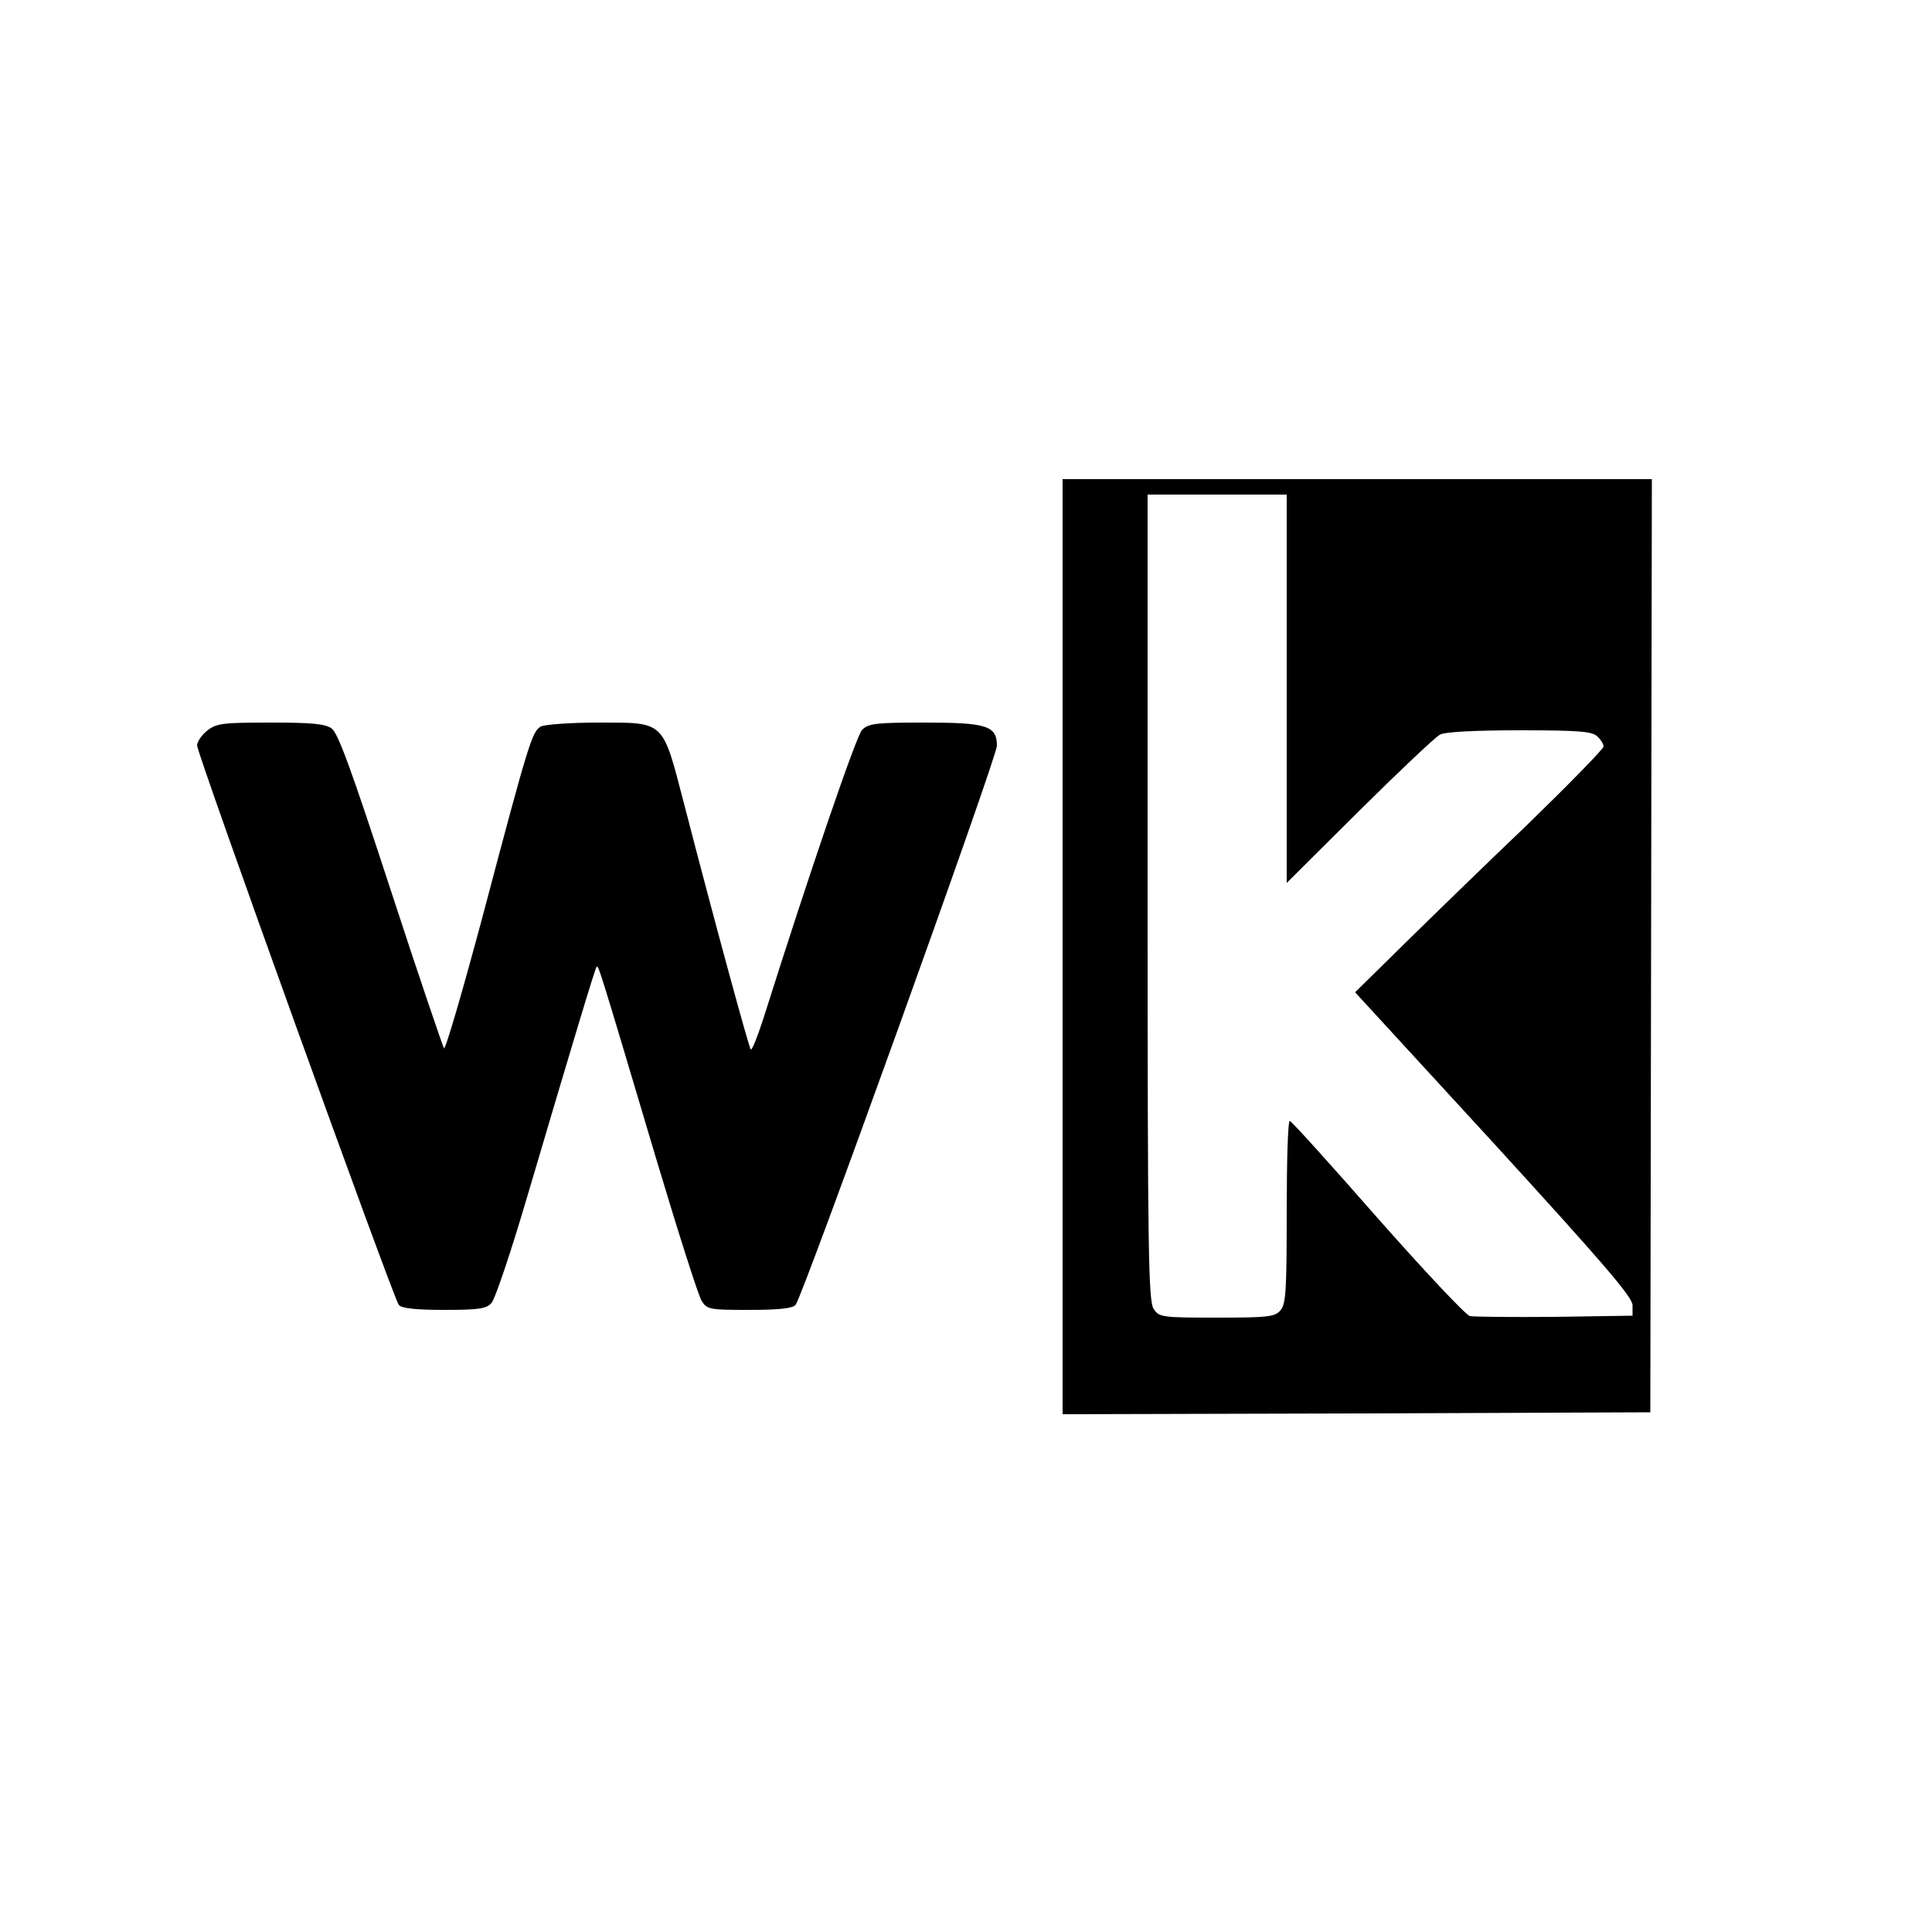 <?xml version="1.0" standalone="no"?>
<!DOCTYPE svg PUBLIC "-//W3C//DTD SVG 20010904//EN"
 "http://www.w3.org/TR/2001/REC-SVG-20010904/DTD/svg10.dtd">
<svg version="1.0" xmlns="http://www.w3.org/2000/svg"
 width="500pt" height="500pt" viewBox="0 0 500 500"
 preserveAspectRatio="xMidYMid meet">
<g transform="translate(0,500) scale(0.1,-0.1)"
fill="#000000" stroke="none">
<path d="M2750 2550 l0 -1210 760 2 761 3 2 1207 2 1208 -762 0 -763 0 0
-1210z m580 668 l0 -503 188 187 c103 102 197 191 209 197 13 7 91 11 207 11
154 0 187 -3 200 -16 9 -8 16 -20 16 -26 0 -6 -89 -97 -197 -202 -109 -104
-254 -245 -322 -312 l-124 -122 359 -391 c286 -313 359 -398 359 -419 l0 -27
-200 -3 c-110 -1 -209 0 -221 2 -11 3 -119 118 -240 255 -120 137 -222 250
-226 250 -5 1 -8 -106 -8 -236 0 -206 -2 -239 -17 -255 -14 -16 -33 -18 -164
-18 -141 0 -149 1 -163 22 -14 20 -16 138 -16 1065 l0 1043 180 0 180 0 0
-502z"/>
<path d="M536 3109 c-14 -11 -26 -29 -26 -38 0 -22 508 -1431 522 -1448 7 -9
44 -13 118 -13 89 0 109 3 122 18 9 9 51 134 93 277 127 430 175 588 179 593
5 4 6 1 156 -503 56 -187 108 -350 116 -362 14 -22 21 -23 123 -23 78 0 112 4
120 13 19 23 521 1417 521 1447 0 52 -27 60 -187 60 -126 0 -145 -2 -162 -19
-15 -15 -137 -372 -256 -749 -15 -46 -29 -81 -32 -78 -5 5 -96 339 -174 641
-55 211 -48 205 -220 205 -72 0 -139 -5 -149 -10 -23 -13 -31 -38 -150 -488
-52 -194 -97 -349 -101 -345 -3 5 -66 189 -138 410 -102 312 -136 406 -153
418 -18 12 -52 15 -159 15 -123 0 -139 -2 -163 -21z"/>
</g>
</svg>

